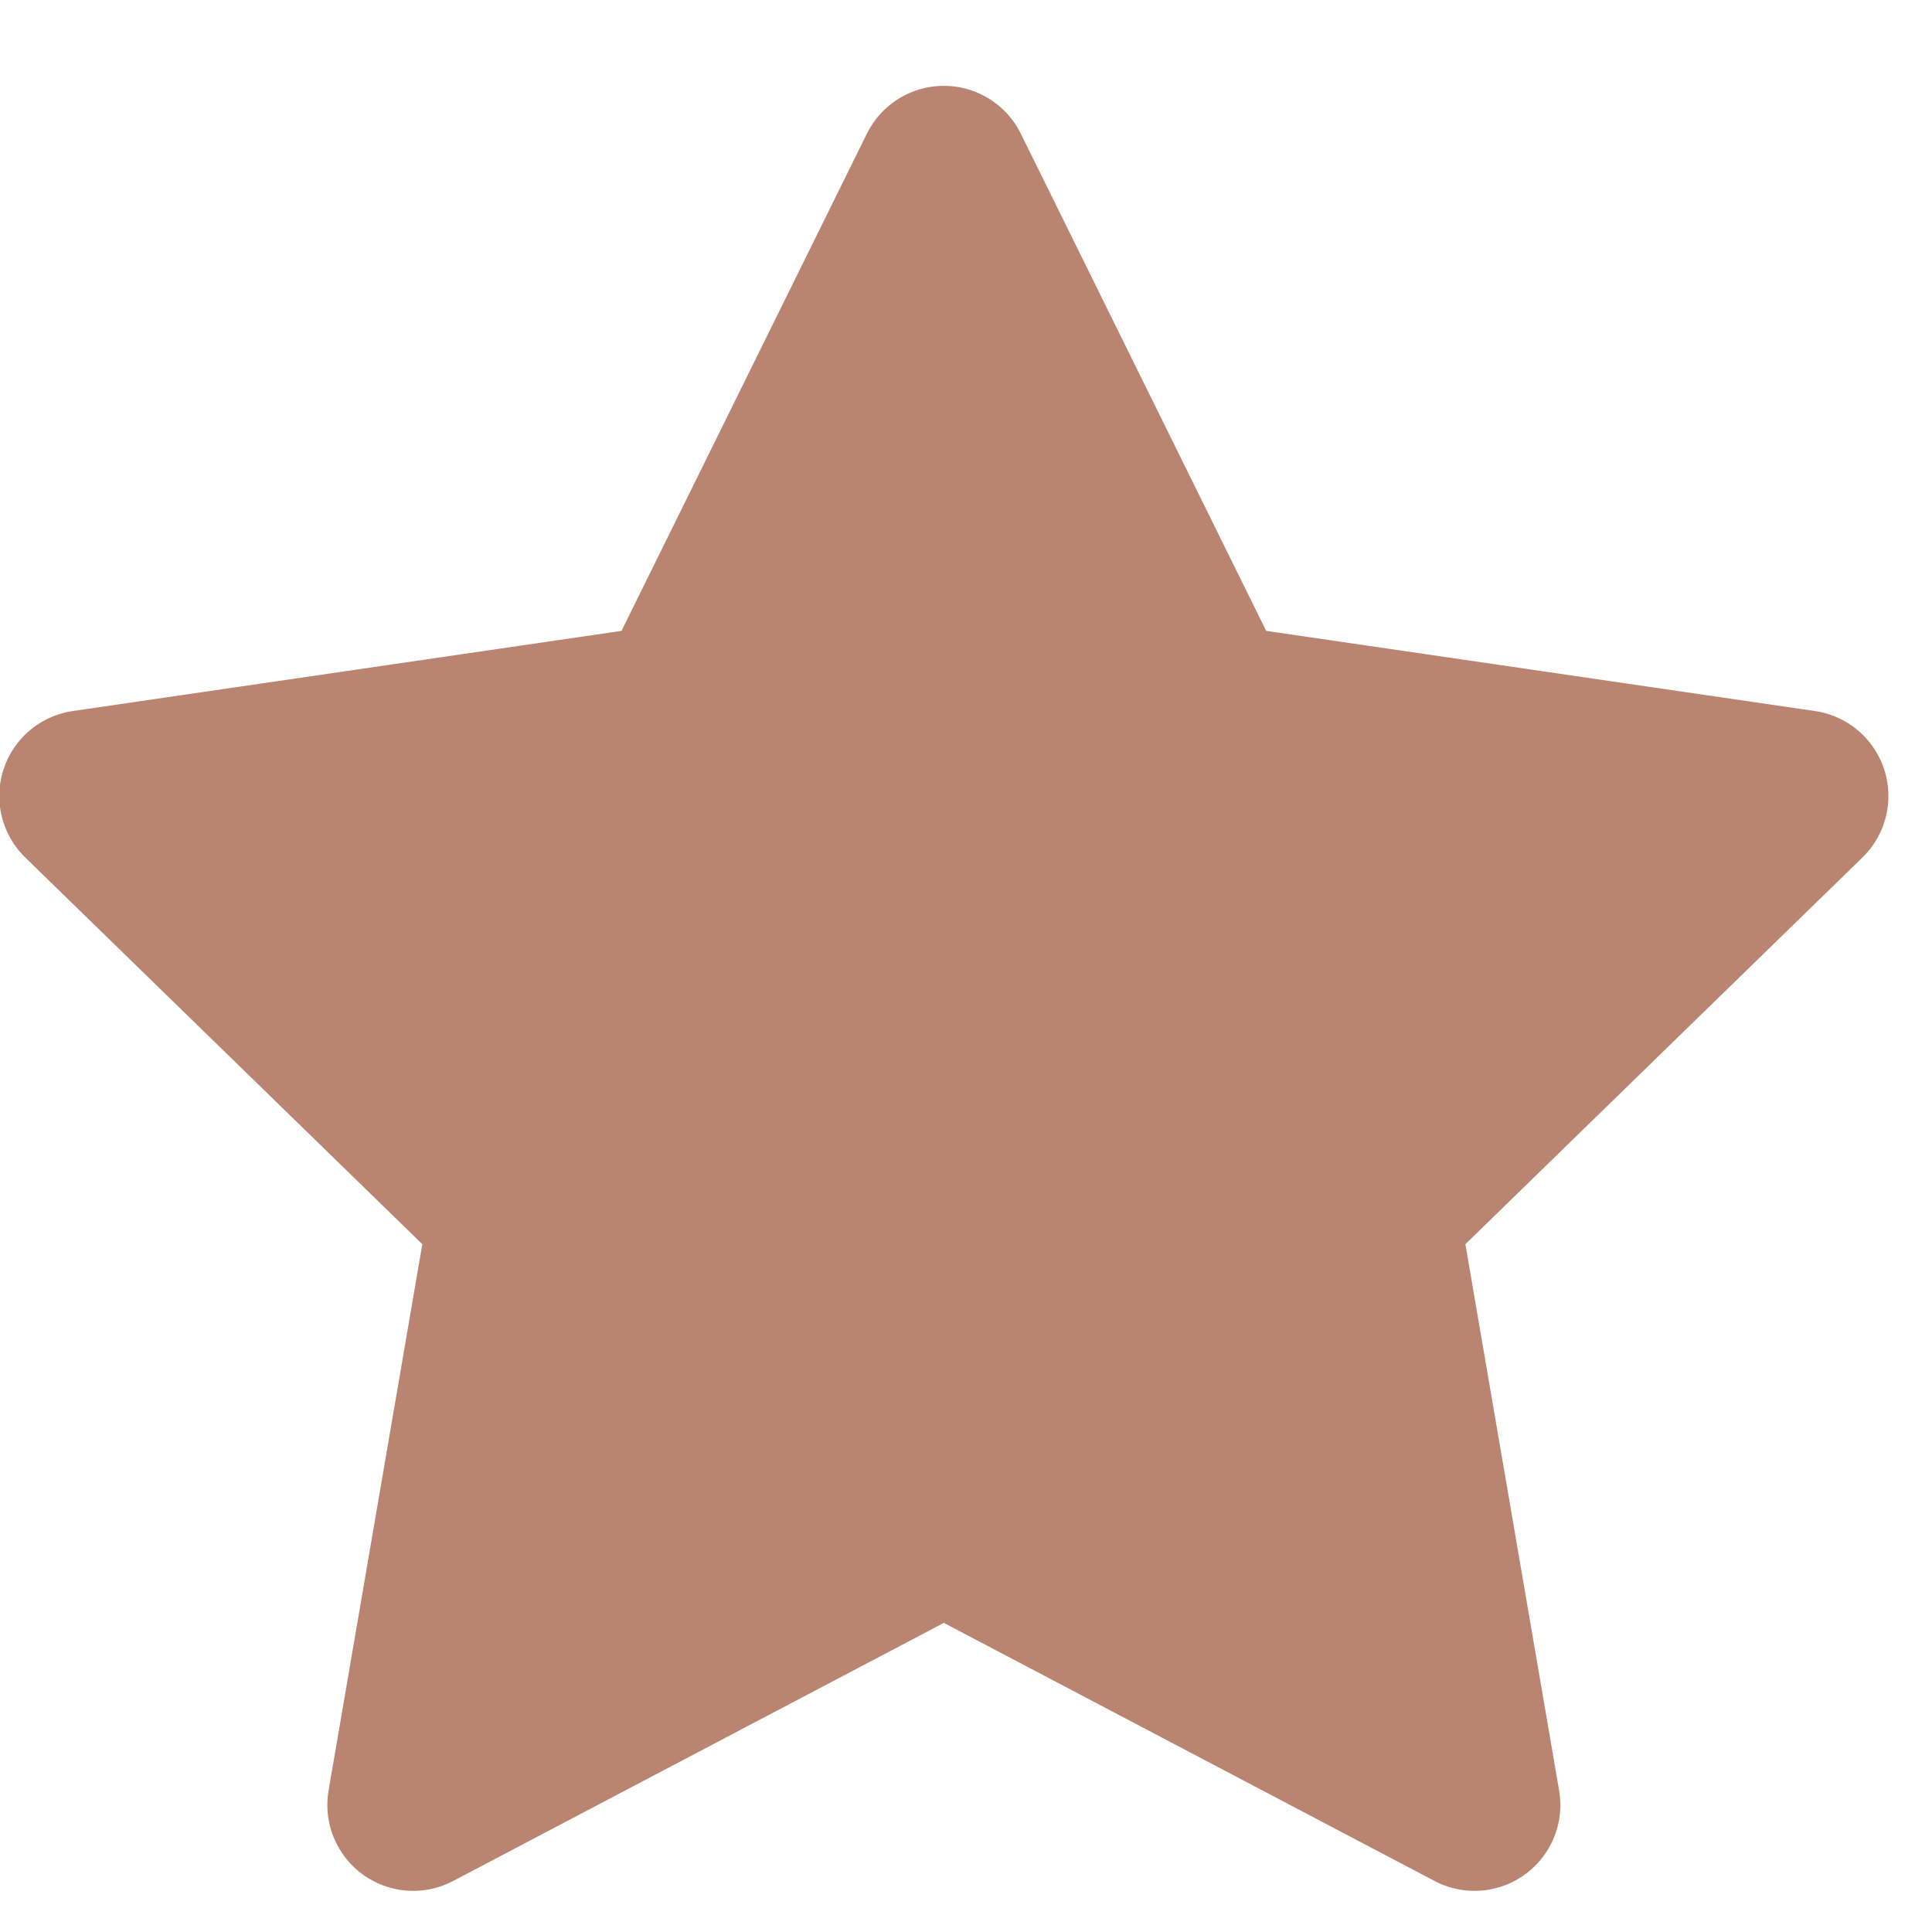 <svg width="15" height="15" viewBox="0 0 15 15" fill="none" xmlns="http://www.w3.org/2000/svg">
<path d="M7.328 1.333L9.388 5.507L13.995 6.18L10.661 9.427L11.448 14.014L7.328 11.847L3.208 14.014L3.995 9.427L0.661 6.18L5.268 5.507L7.328 1.333Z" fill="#BA8570" stroke="#BA8570" stroke-width="1.333" stroke-linecap="round" stroke-linejoin="round"/>
</svg>
